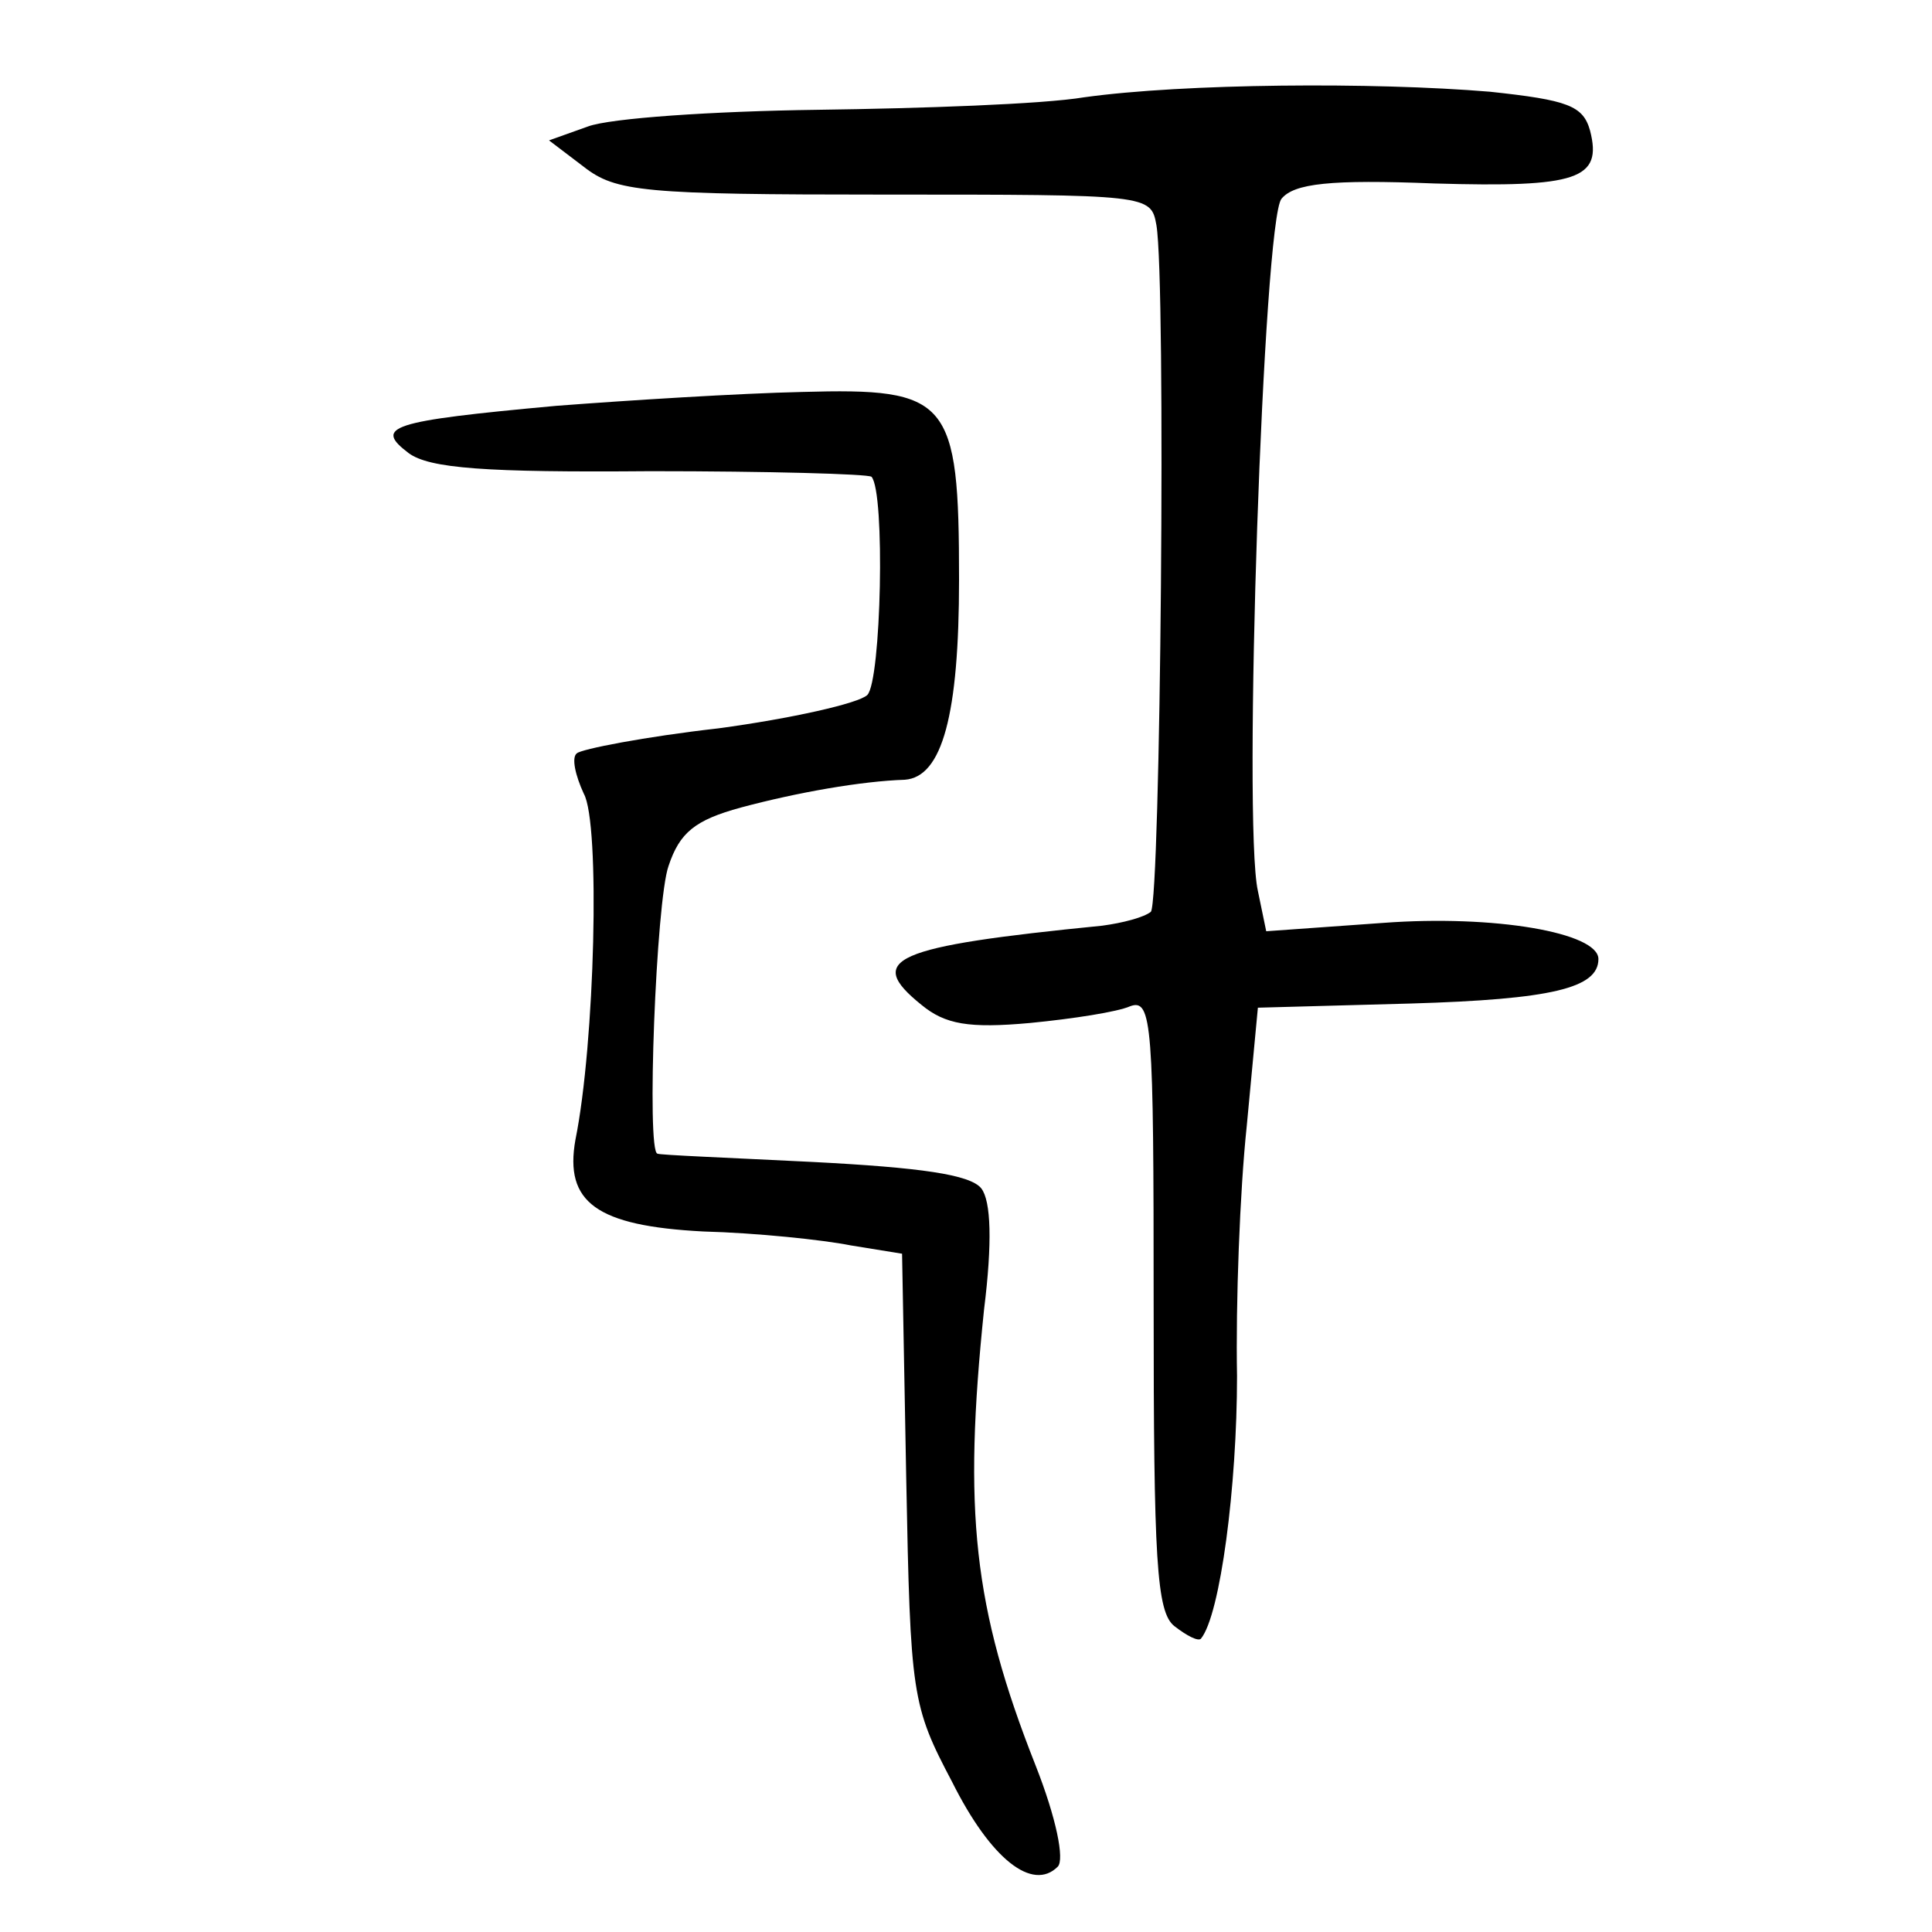 <?xml version="1.0" standalone="no"?>
<!DOCTYPE svg PUBLIC "-//W3C//DTD SVG 20010904//EN"
 "http://www.w3.org/TR/2001/REC-SVG-20010904/DTD/svg10.dtd">
<svg version="1.0" xmlns="http://www.w3.org/2000/svg"
 width="139pt" height="139pt" viewBox="0 0 139 139"
 preserveAspectRatio="xMidYMid meet">
<g transform="translate(0,139) scale(0.1,-0.1)"
fill="#000000" stroke="none">
<path d="M780 1320 c-30 -5 -117 -8 -192 -9 -75 -1 -149 -6 -165 -12 l-28 -10
25 -19 c23 -18 43 -20 216 -20 191 0 192 0 196 -22 7 -41 3 -486 -4 -494 -5
-4 -20 -8 -35 -10 -151 -15 -171 -24 -130 -57 17 -14 34 -17 78 -13 31 3 63 8
72 12 16 6 17 -13 17 -214 0 -184 2 -222 15 -232 9 -7 17 -11 19 -9 14 17 26
110 26 189 -1 52 2 133 7 180 l8 85 110 3 c101 3 135 11 135 32 0 19 -75 32
-155 26 l-84 -6 -6 29 c-11 49 4 483 17 498 9 11 35 14 110 11 103 -3 121 3
112 38 -5 18 -16 22 -72 28 -84 7 -220 6 -292 -4z"/>
<path d="M400 1098 c-120 -11 -131 -15 -106 -34 15 -11 55 -14 174 -13 85 0
156 -2 159 -4 10 -11 7 -147 -3 -157 -6 -6 -55 -17 -107 -24 -53 -6 -99 -15
-102 -18 -4 -3 -1 -16 5 -29 12 -21 8 -180 -6 -249 -8 -45 15 -62 92 -66 38
-1 86 -6 106 -10 l37 -6 3 -162 c3 -156 4 -163 33 -218 28 -56 58 -79 76 -61
5 5 -1 35 -16 73 -45 114 -52 183 -37 328 6 48 5 78 -2 87 -8 10 -44 15 -121
19 -60 3 -111 5 -112 6 -8 1 -1 182 8 207 8 24 19 33 52 42 41 11 87 19 118
20 27 2 39 47 39 144 0 130 -7 138 -113 135 -45 -1 -125 -6 -177 -10z"/>
</g>
</svg>
